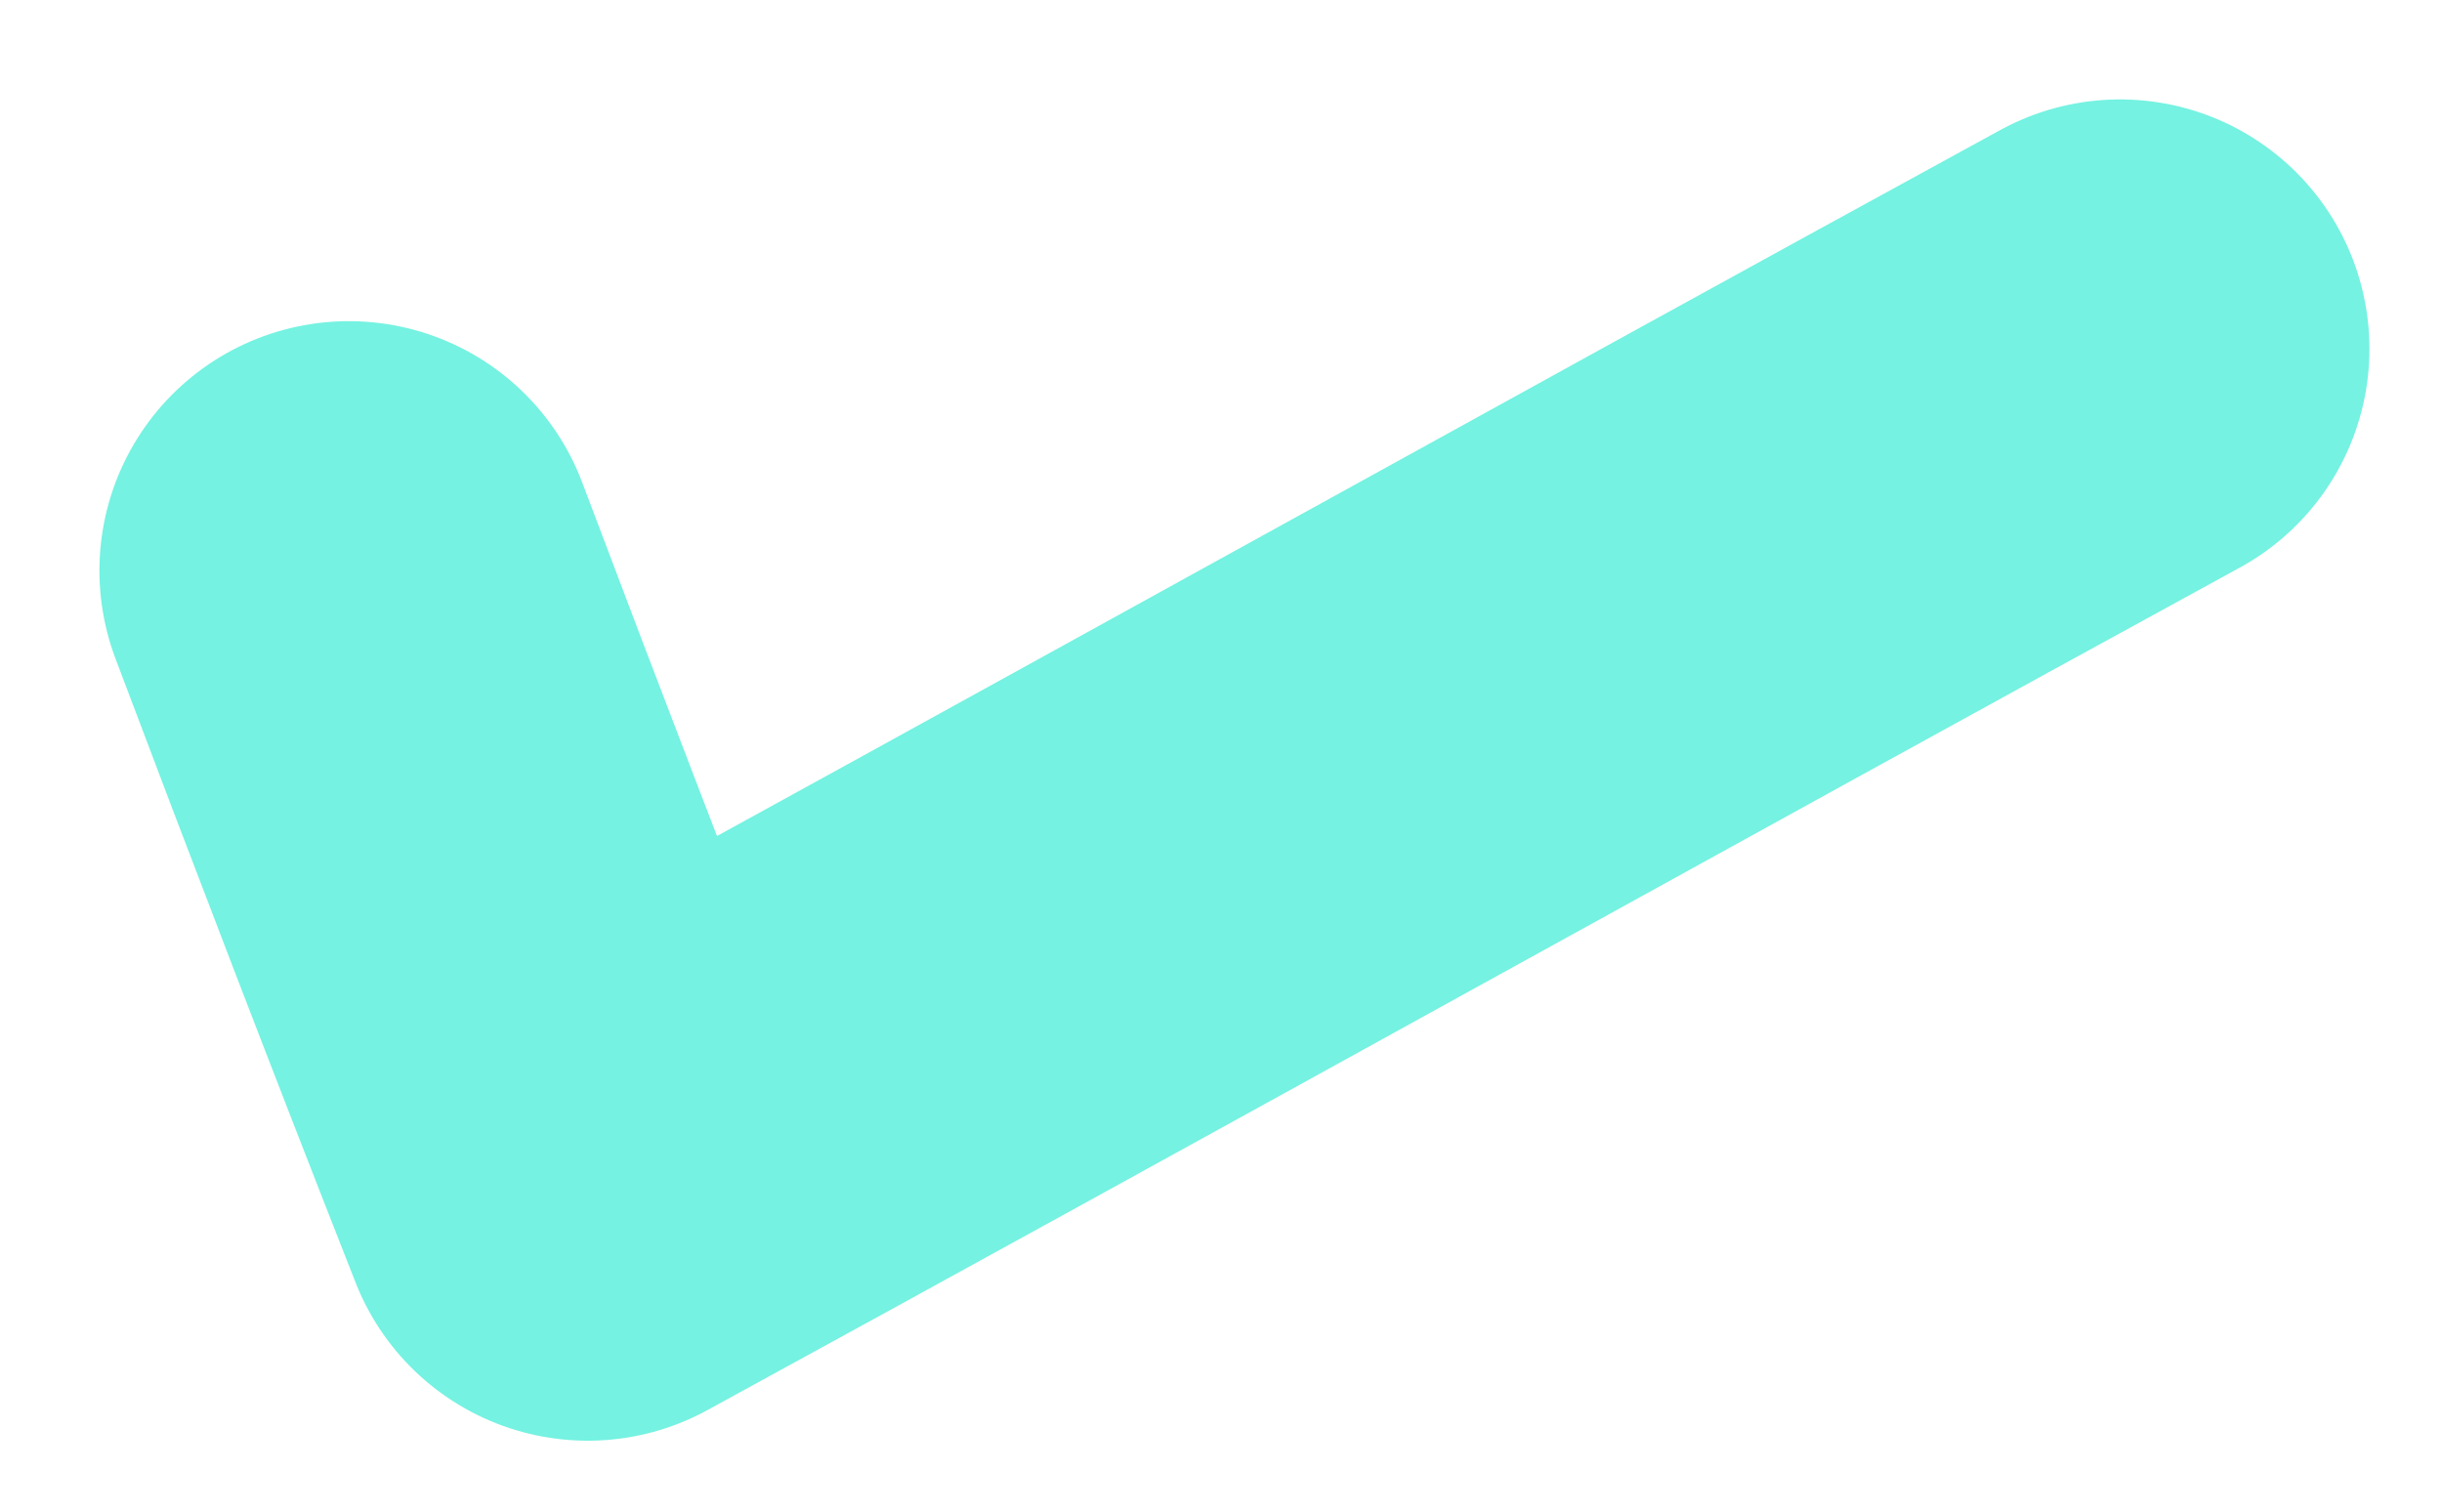 <?xml version="1.0" encoding="utf-8"?>
<svg xmlns="http://www.w3.org/2000/svg" fill="none" height="100%" overflow="visible" preserveAspectRatio="none" style="display: block;" viewBox="0 0 21 13" width="100%">
<path d="M3 4.907C3.675 6.696 4.35 8.456 5.054 10.245C9.456 7.84 13.829 5.405 18.231 3" id="Vector" stroke="#75F2E1" stroke-linecap="round" stroke-linejoin="round" stroke-miterlimit="10" stroke-width="4.29"/>
</svg>